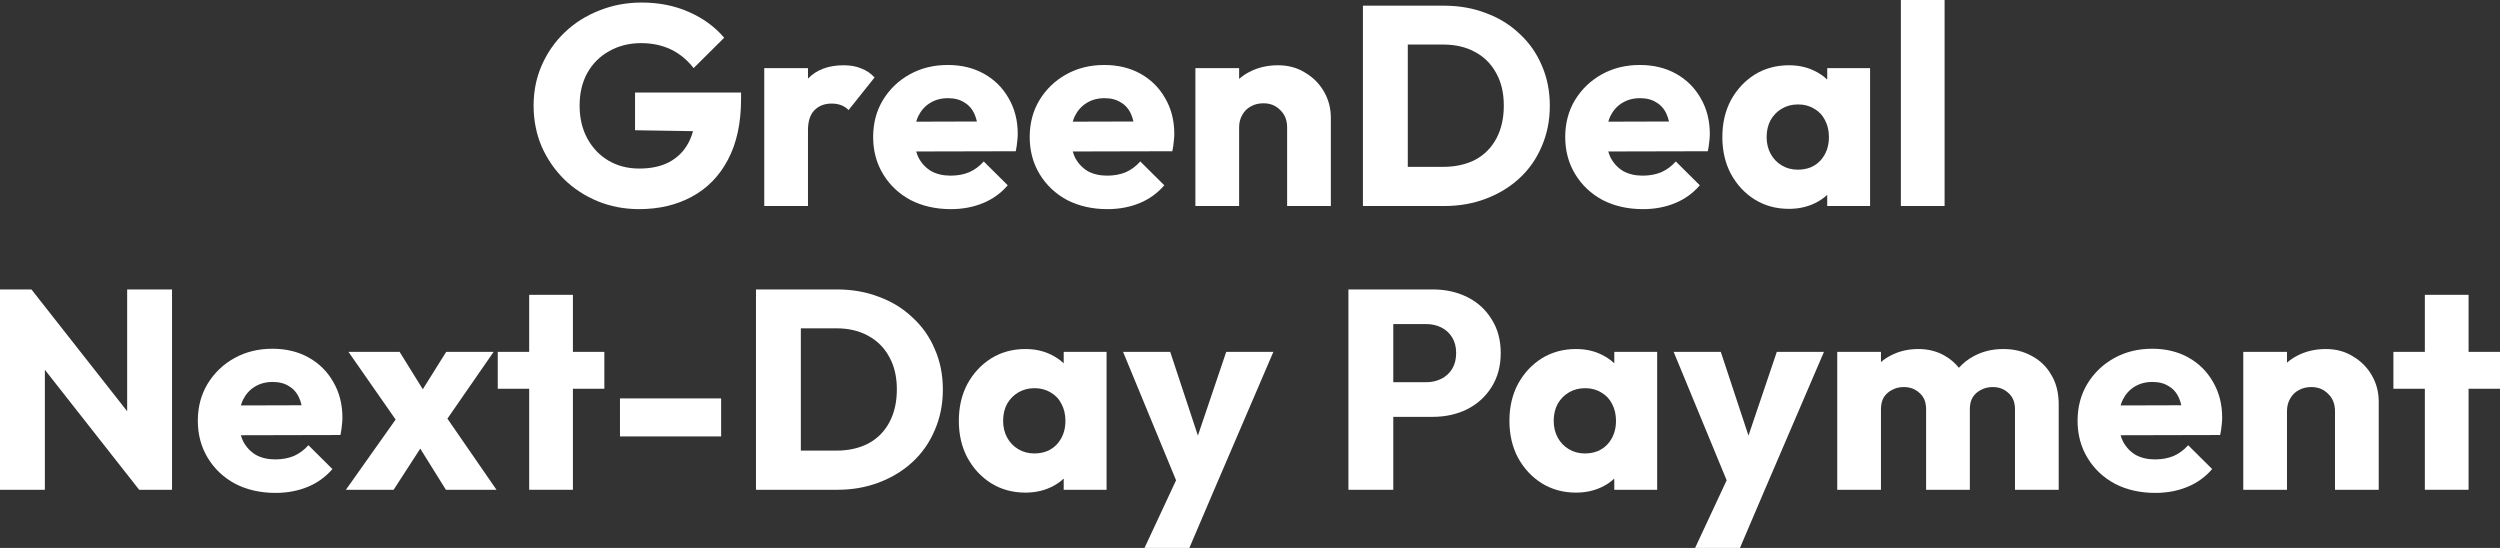 <svg width="730" height="160" viewBox="0 0 730 160" fill="none" xmlns="http://www.w3.org/2000/svg">
<rect x="0" y="0" width="730" height="160" fill="#333333" stroke="none"/>
<path d="M349.785 127.199L358.058 102.745H371.826L354.47 143.179L347.294 160H334.194L343.413 140.246L327.936 102.745H341.704L349.785 127.199Z" fill="white"/>
<path d="M510.556 127.199L518.829 102.745H532.597L515.242 143.179L508.065 160H494.965L504.184 140.246L488.707 102.745H502.475L510.556 127.199Z" fill="white"/>
<path fill-rule="evenodd" clip-rule="evenodd" d="M79.543 101.833C83.548 101.833 87.08 102.69 90.14 104.402C93.199 106.115 95.591 108.49 97.316 111.528C99.096 114.566 99.986 118.046 99.986 121.968C99.986 122.686 99.93 123.46 99.819 124.288C99.763 125.062 99.624 125.973 99.402 127.023L70.334 127.091C70.52 127.74 70.752 128.353 71.032 128.928C71.922 130.585 73.146 131.884 74.703 132.823C76.317 133.706 78.208 134.148 80.378 134.148C82.38 134.148 84.188 133.817 85.801 133.154C87.414 132.436 88.833 131.386 90.057 130.005L97.065 136.965C95.063 139.285 92.643 141.026 89.806 142.186C86.969 143.346 83.854 143.926 80.461 143.926C76.066 143.926 72.144 143.041 68.695 141.274C65.302 139.451 62.632 136.938 60.685 133.734C58.738 130.53 57.764 126.912 57.764 122.88C57.764 118.847 58.71 115.256 60.602 112.108C62.549 108.904 65.163 106.391 68.445 104.568C71.727 102.745 75.426 101.833 79.543 101.833ZM79.626 111.528C77.624 111.528 75.872 111.997 74.37 112.936C72.924 113.82 71.783 115.091 70.949 116.748C70.708 117.26 70.504 117.807 70.338 118.388L88.061 118.338C87.889 117.57 87.665 116.874 87.386 116.251C86.719 114.704 85.718 113.544 84.382 112.771C83.103 111.942 81.518 111.528 79.626 111.528Z" fill="white"/>
<path fill-rule="evenodd" clip-rule="evenodd" d="M628.43 101.833C632.435 101.833 635.968 102.69 639.028 104.402C642.087 106.115 644.479 108.49 646.203 111.528C647.983 114.566 648.873 118.046 648.873 121.968C648.873 122.686 648.818 123.46 648.707 124.288C648.651 125.062 648.512 125.973 648.289 127.023L619.221 127.091C619.407 127.74 619.639 128.353 619.919 128.928C620.81 130.585 622.033 131.884 623.591 132.823C625.204 133.706 627.095 134.148 629.264 134.148C631.267 134.148 633.075 133.817 634.688 133.154C636.301 132.436 637.72 131.386 638.944 130.005L645.953 136.965C643.95 139.285 641.531 141.026 638.694 142.186C635.857 143.346 632.742 143.926 629.348 143.926C624.954 143.926 621.032 143.041 617.583 141.274C614.19 139.451 611.519 136.938 609.572 133.734C607.625 130.53 606.652 126.912 606.652 122.88C606.652 118.847 607.598 115.256 609.489 112.108C611.436 108.904 614.051 106.391 617.333 104.568C620.615 102.745 624.314 101.833 628.43 101.833ZM628.514 111.528C626.511 111.528 624.758 111.997 623.257 112.936C621.81 113.82 620.67 115.091 619.836 116.748C619.595 117.26 619.392 117.807 619.225 118.388L636.949 118.338C636.777 117.57 636.553 116.874 636.274 116.251C635.606 114.704 634.605 113.544 633.27 112.771C631.991 111.942 630.405 111.528 628.514 111.528Z" fill="white"/>
<path fill-rule="evenodd" clip-rule="evenodd" d="M299.422 101.916C302.147 101.916 304.595 102.441 306.764 103.49C308.224 104.179 309.503 105.046 310.603 106.091V102.745H323.119V143.014H310.603V139.748C309.537 140.749 308.286 141.59 306.848 142.268C304.623 143.318 302.147 143.842 299.422 143.842C295.695 143.842 292.357 142.931 289.409 141.108C286.516 139.285 284.207 136.799 282.483 133.651C280.814 130.502 279.98 126.911 279.98 122.879C279.98 118.846 280.814 115.256 282.483 112.108C284.207 108.959 286.516 106.473 289.409 104.65C292.357 102.827 295.695 101.916 299.422 101.916ZM302.092 113.35C300.312 113.35 298.726 113.765 297.336 114.593C296.001 115.367 294.915 116.471 294.081 117.908C293.302 119.344 292.913 121.001 292.913 122.879C292.913 124.702 293.302 126.331 294.081 127.767C294.86 129.204 295.945 130.336 297.336 131.165C298.726 131.994 300.284 132.407 302.008 132.407C304.734 132.407 306.931 131.524 308.6 129.756C310.269 127.933 311.104 125.641 311.104 122.879C311.104 121.001 310.714 119.344 309.935 117.908C309.212 116.471 308.155 115.367 306.764 114.593C305.429 113.765 303.872 113.35 302.092 113.35Z" fill="white"/>
<path fill-rule="evenodd" clip-rule="evenodd" d="M460.193 101.916C462.919 101.916 465.366 102.441 467.536 103.49C468.995 104.179 470.274 105.046 471.374 106.091V102.745H483.89V143.014H471.374V139.748C470.308 140.749 469.057 141.59 467.619 142.268C465.394 143.318 462.919 143.842 460.193 143.842C456.466 143.842 453.128 142.931 450.18 141.108C447.288 139.285 444.979 136.799 443.254 133.651C441.585 130.502 440.751 126.911 440.751 122.879C440.751 118.846 441.585 115.256 443.254 112.108C444.979 108.959 447.288 106.473 450.18 104.65C453.128 102.827 456.466 101.916 460.193 101.916ZM462.863 113.35C461.083 113.35 459.498 113.765 458.107 114.593C456.772 115.367 455.687 116.471 454.852 117.908C454.074 119.344 453.684 121.001 453.684 122.879C453.684 124.702 454.074 126.331 454.852 127.767C455.631 129.204 456.716 130.336 458.107 131.165C459.498 131.994 461.055 132.407 462.78 132.407C465.505 132.407 467.703 131.524 469.371 129.756C471.04 127.933 471.874 125.641 471.874 122.879C471.874 121.001 471.485 119.344 470.706 117.908C469.983 116.471 468.926 115.367 467.536 114.593C466.201 113.765 464.643 113.35 462.863 113.35Z" fill="white"/>
<path d="M123.457 113.661L130.288 102.745H144.14L130.643 122.243L144.974 143.014H130.204L122.716 131.001L114.935 143.014H101L115.522 122.505L101.751 102.745H116.687L123.457 113.661Z" fill="white"/>
<path d="M167.289 102.745H176.468V113.516H167.289V143.014H154.522V113.516H145.344V102.745H154.522V86.09H167.289V102.745Z" fill="white"/>
<path d="M584.953 101.916C588.068 101.916 590.822 102.579 593.214 103.905C595.662 105.175 597.581 107.025 598.972 109.456C600.418 111.831 601.141 114.704 601.141 118.073V143.014H588.374V119.482C588.374 117.438 587.735 115.864 586.455 114.759C585.232 113.599 583.702 113.019 581.866 113.019C580.587 113.019 579.446 113.295 578.445 113.848C577.443 114.345 576.637 115.063 576.025 116.002C575.469 116.941 575.191 118.101 575.191 119.482V143.014H562.424V119.482C562.424 117.438 561.785 115.864 560.505 114.759C559.281 113.599 557.751 113.019 555.916 113.019C554.636 113.019 553.496 113.295 552.495 113.848C551.493 114.345 550.687 115.063 550.075 116.002C549.519 116.941 549.241 118.101 549.241 119.482V143.014H536.474V102.745H549.241V105.72C550.091 104.983 551.038 104.35 552.078 103.821C554.47 102.551 557.168 101.916 560.172 101.916C563.008 101.916 565.54 102.551 567.765 103.821C569.428 104.748 570.838 105.941 571.999 107.396C573.244 106.005 574.696 104.867 576.359 103.987C578.917 102.606 581.782 101.916 584.953 101.916Z" fill="white"/>
<path d="M679.15 101.916C682.154 101.916 684.797 102.634 687.077 104.07C689.413 105.451 691.249 107.301 692.584 109.621C693.919 111.941 694.586 114.483 694.586 117.244V143.014H681.82V120.062C681.82 117.963 681.153 116.278 679.818 115.008C678.538 113.682 676.897 113.019 674.894 113.019C673.504 113.019 672.28 113.322 671.223 113.93C670.166 114.482 669.332 115.311 668.72 116.416C668.108 117.465 667.802 118.681 667.802 120.062V143.014H655.035V102.745H667.802V105.898C668.673 105.127 669.647 104.463 670.722 103.905C673.225 102.579 676.035 101.916 679.15 101.916Z" fill="white"/>
<path d="M720.822 102.745H730V113.516H720.822V143.014H708.055V113.516H698.876V102.745H708.055V86.09H720.822V102.745Z" fill="white"/>
<path d="M37.131 120.079V84.515H50.232V143.013H40.636L13.1 107.98V143.013H0V84.515H9.178L37.131 120.079Z" fill="white"/>
<path fill-rule="evenodd" clip-rule="evenodd" d="M244.359 84.515C248.809 84.515 252.898 85.233 256.625 86.669C260.407 88.05 263.689 90.067 266.47 92.718C269.307 95.314 271.477 98.408 272.979 101.998C274.536 105.533 275.315 109.456 275.315 113.764C275.315 118.018 274.536 121.939 272.979 125.53C271.477 129.12 269.335 132.214 266.554 134.81C263.773 137.406 260.49 139.422 256.708 140.859C252.981 142.295 248.919 143.013 244.525 143.013H220.745V84.515H244.359ZM233.845 131.579H244.191C247.752 131.579 250.867 130.888 253.537 129.507C256.207 128.071 258.265 126 259.711 123.293C261.157 120.586 261.881 117.382 261.881 113.681C261.881 109.98 261.13 106.804 259.628 104.153C258.182 101.501 256.124 99.458 253.454 98.021C250.839 96.585 247.752 95.867 244.191 95.867H233.845V131.579Z" fill="white"/>
<path fill-rule="evenodd" clip-rule="evenodd" d="M418.354 84.515C422.081 84.515 425.446 85.261 428.45 86.752C431.454 88.243 433.818 90.398 435.542 93.215C437.322 95.977 438.213 99.264 438.213 103.076C438.213 106.887 437.322 110.201 435.542 113.018C433.818 115.78 431.454 117.934 428.45 119.481C425.446 120.973 422.081 121.719 418.354 121.719H406.839V143.013H393.739V84.515H418.354ZM406.839 111.61H416.434C418.047 111.61 419.522 111.278 420.857 110.616C422.192 109.953 423.249 108.986 424.027 107.716C424.806 106.445 425.196 104.898 425.196 103.076C425.196 101.308 424.806 99.789 424.027 98.518C423.249 97.248 422.192 96.281 420.857 95.618C419.522 94.955 418.047 94.624 416.434 94.624H406.839V111.61Z" fill="white"/>
<path d="M210.572 127.436H181.033V116.333H210.572V127.436Z" fill="white"/>
<path d="M187.352 0.746C192.414 0.746 197.004 1.657 201.12 3.48C205.292 5.303 208.741 7.816 211.467 11.02L202.538 19.886C200.647 17.456 198.422 15.633 195.863 14.418C193.305 13.202 190.412 12.594 187.186 12.594C183.737 12.594 180.649 13.367 177.923 14.914C175.197 16.406 173.056 18.532 171.499 21.294C169.997 24.001 169.245 27.177 169.245 30.823C169.245 34.469 169.997 37.673 171.499 40.435C173 43.197 175.058 45.351 177.673 46.898C180.287 48.445 183.292 49.218 186.685 49.218C190.134 49.218 193.054 48.583 195.446 47.312C197.893 45.987 199.757 44.108 201.037 41.678C201.593 40.643 202.03 39.516 202.355 38.298L185.433 38.032V27.012H216.389V28.917C216.389 35.933 215.111 41.843 212.552 46.649C210.049 51.4 206.543 54.99 202.037 57.421C197.587 59.851 192.442 61.067 186.601 61.067C182.318 61.066 178.285 60.293 174.502 58.747C170.775 57.2 167.521 55.073 164.74 52.367C161.958 49.605 159.761 46.401 158.148 42.755C156.59 39.054 155.812 35.076 155.812 30.823C155.812 26.57 156.618 22.62 158.231 18.974C159.844 15.329 162.07 12.152 164.907 9.445C167.799 6.684 171.165 4.557 175.003 3.066C178.841 1.519 182.957 0.746 187.352 0.746Z" fill="white"/>
<path fill-rule="evenodd" clip-rule="evenodd" d="M276.738 18.974C280.743 18.974 284.275 19.831 287.335 21.543C290.394 23.255 292.787 25.63 294.511 28.669C296.291 31.707 297.181 35.187 297.181 39.109C297.181 39.827 297.125 40.601 297.014 41.429C296.958 42.202 296.82 43.114 296.597 44.164L267.529 44.231C267.715 44.881 267.947 45.494 268.227 46.069C269.117 47.726 270.341 49.024 271.898 49.964C273.511 50.847 275.403 51.289 277.572 51.289C279.575 51.289 281.383 50.958 282.996 50.295C284.609 49.577 286.028 48.527 287.252 47.146L294.261 54.106C292.258 56.426 289.838 58.167 287.001 59.327C284.164 60.487 281.049 61.067 277.656 61.067C273.261 61.066 269.339 60.182 265.89 58.415C262.497 56.592 259.827 54.078 257.881 50.875C255.934 47.671 254.96 44.053 254.96 40.02C254.96 35.988 255.905 32.397 257.797 29.248C259.743 26.045 262.358 23.531 265.64 21.709C268.922 19.886 272.622 18.974 276.738 18.974ZM276.821 28.669C274.819 28.669 273.067 29.138 271.565 30.077C270.118 30.961 268.978 32.231 268.144 33.888C267.903 34.401 267.699 34.948 267.533 35.529L285.257 35.479C285.085 34.711 284.861 34.015 284.582 33.392C283.914 31.845 282.912 30.685 281.577 29.912C280.298 29.083 278.713 28.669 276.821 28.669Z" fill="white"/>
<path fill-rule="evenodd" clip-rule="evenodd" d="M322.451 18.974C326.457 18.974 329.989 19.831 333.049 21.543C336.108 23.255 338.5 25.631 340.225 28.669C342.005 31.707 342.894 35.187 342.894 39.109C342.894 39.827 342.839 40.601 342.728 41.429C342.672 42.203 342.533 43.114 342.311 44.164L313.242 44.231C313.429 44.881 313.66 45.494 313.94 46.069C314.83 47.726 316.055 49.024 317.612 49.964C319.225 50.847 321.117 51.289 323.286 51.289C325.288 51.289 327.096 50.958 328.71 50.295C330.323 49.577 331.741 48.527 332.965 47.146L339.974 54.106C337.972 56.426 335.552 58.167 332.715 59.327C329.878 60.486 326.763 61.066 323.37 61.067C318.975 61.067 315.053 60.182 311.604 58.415C308.211 56.592 305.541 54.078 303.594 50.875C301.647 47.671 300.674 44.053 300.674 40.02C300.674 35.988 301.619 32.397 303.511 29.248C305.458 26.045 308.072 23.531 311.354 21.709C314.636 19.886 318.335 18.974 322.451 18.974ZM322.535 28.669C320.532 28.669 318.78 29.138 317.278 30.077C315.832 30.961 314.691 32.231 313.857 33.888C313.616 34.401 313.412 34.948 313.246 35.529L330.971 35.479C330.798 34.711 330.574 34.015 330.295 33.392C329.628 31.845 328.626 30.685 327.292 29.912C326.012 29.083 324.426 28.669 322.535 28.669Z" fill="white"/>
<path fill-rule="evenodd" clip-rule="evenodd" d="M478.822 18.974C482.828 18.974 486.36 19.831 489.42 21.543C492.479 23.255 494.871 25.631 496.595 28.669C498.375 31.707 499.265 35.187 499.265 39.109C499.265 39.827 499.21 40.601 499.099 41.429C499.043 42.202 498.904 43.114 498.681 44.164L469.613 44.231C469.799 44.881 470.032 45.494 470.312 46.069C471.202 47.726 472.426 49.025 473.983 49.964C475.596 50.847 477.487 51.289 479.657 51.289C481.659 51.289 483.467 50.958 485.081 50.295C486.694 49.577 488.112 48.527 489.336 47.146L496.345 54.106C494.342 56.426 491.923 58.167 489.086 59.327C486.249 60.487 483.134 61.067 479.741 61.067C475.346 61.067 471.424 60.182 467.975 58.415C464.582 56.592 461.912 54.078 459.965 50.875C458.018 47.671 457.044 44.053 457.044 40.02C457.044 35.988 457.99 32.397 459.882 29.248C461.828 26.045 464.443 23.531 467.725 21.709C471.007 19.886 474.706 18.974 478.822 18.974ZM478.906 28.669C476.904 28.669 475.151 29.138 473.649 30.077C472.203 30.961 471.062 32.231 470.228 33.888C469.987 34.401 469.784 34.948 469.618 35.529L487.341 35.479C487.169 34.711 486.945 34.015 486.666 33.392C485.998 31.845 484.997 30.685 483.662 29.912C482.383 29.083 480.798 28.669 478.906 28.669Z" fill="white"/>
<path fill-rule="evenodd" clip-rule="evenodd" d="M522.366 19.057C525.092 19.057 527.54 19.582 529.709 20.632C531.168 21.32 532.447 22.187 533.548 23.232V19.886H546.064V60.155H533.548V56.889C532.482 57.891 531.23 58.732 529.792 59.41C527.567 60.459 525.092 60.983 522.366 60.983C518.639 60.983 515.302 60.073 512.354 58.25C509.461 56.427 507.152 53.941 505.428 50.792C503.759 47.644 502.925 44.053 502.925 40.02C502.925 35.988 503.759 32.398 505.428 29.249C507.152 26.101 509.461 23.615 512.354 21.792C515.302 19.969 518.639 19.057 522.366 19.057ZM525.036 30.492C523.256 30.492 521.671 30.906 520.28 31.735C518.945 32.508 517.861 33.613 517.026 35.049C516.248 36.485 515.858 38.142 515.858 40.02C515.858 41.843 516.248 43.473 517.026 44.909C517.805 46.345 518.89 47.478 520.28 48.307C521.671 49.135 523.229 49.549 524.953 49.549C527.679 49.549 529.876 48.666 531.545 46.898C533.214 45.075 534.048 42.782 534.048 40.02C534.048 38.142 533.659 36.485 532.88 35.049C532.157 33.613 531.1 32.508 529.709 31.735C528.374 30.906 526.816 30.492 525.036 30.492Z" fill="white"/>
<path d="M246.358 19.057C248.305 19.057 250.002 19.361 251.448 19.969C252.95 20.521 254.258 21.405 255.37 22.621L247.777 32.149C247.221 31.542 246.525 31.072 245.691 30.741C244.857 30.409 243.911 30.243 242.854 30.243C240.74 30.243 239.044 30.906 237.764 32.232C236.541 33.502 235.929 35.436 235.929 38.032V60.155H223.162V19.886H235.929V22.952C238.432 20.356 241.908 19.058 246.358 19.057Z" fill="white"/>
<path d="M373.171 19.057C376.175 19.057 378.818 19.776 381.099 21.212C383.435 22.593 385.271 24.443 386.606 26.763C387.941 29.083 388.608 31.624 388.608 34.386V60.155H375.842V37.204C375.842 35.105 375.174 33.42 373.839 32.149C372.56 30.824 370.918 30.16 368.916 30.16C367.525 30.16 366.301 30.464 365.244 31.072C364.188 31.624 363.354 32.453 362.742 33.557C362.13 34.607 361.823 35.823 361.823 37.204V60.155H349.057V19.886H361.823V23.041C362.695 22.269 363.668 21.605 364.744 21.046C367.247 19.721 370.056 19.058 373.171 19.057Z" fill="white"/>
<path d="M567.819 60.155H555.052V0H567.819V60.155Z" fill="white"/>
<path fill-rule="evenodd" clip-rule="evenodd" d="M421.59 1.657C426.04 1.657 430.128 2.375 433.855 3.811C437.638 5.192 440.92 7.208 443.701 9.86C446.538 12.456 448.708 15.549 450.21 19.14C451.768 22.675 452.546 26.597 452.546 30.906C452.546 35.159 451.767 39.081 450.21 42.672C448.708 46.262 446.566 49.355 443.785 51.951C441.003 54.548 437.722 56.564 433.939 58C430.212 59.436 426.151 60.154 421.756 60.154H397.975V1.657H421.59ZM411.076 48.72H421.423C424.983 48.72 428.098 48.03 430.768 46.649C433.438 45.213 435.496 43.141 436.943 40.435C438.389 37.728 439.113 34.524 439.113 30.823C439.113 27.122 438.361 23.946 436.859 21.294C435.413 18.643 433.355 16.599 430.684 15.163C428.07 13.727 424.983 13.009 421.423 13.009H411.076V48.72Z" fill="white"/>
</svg>
